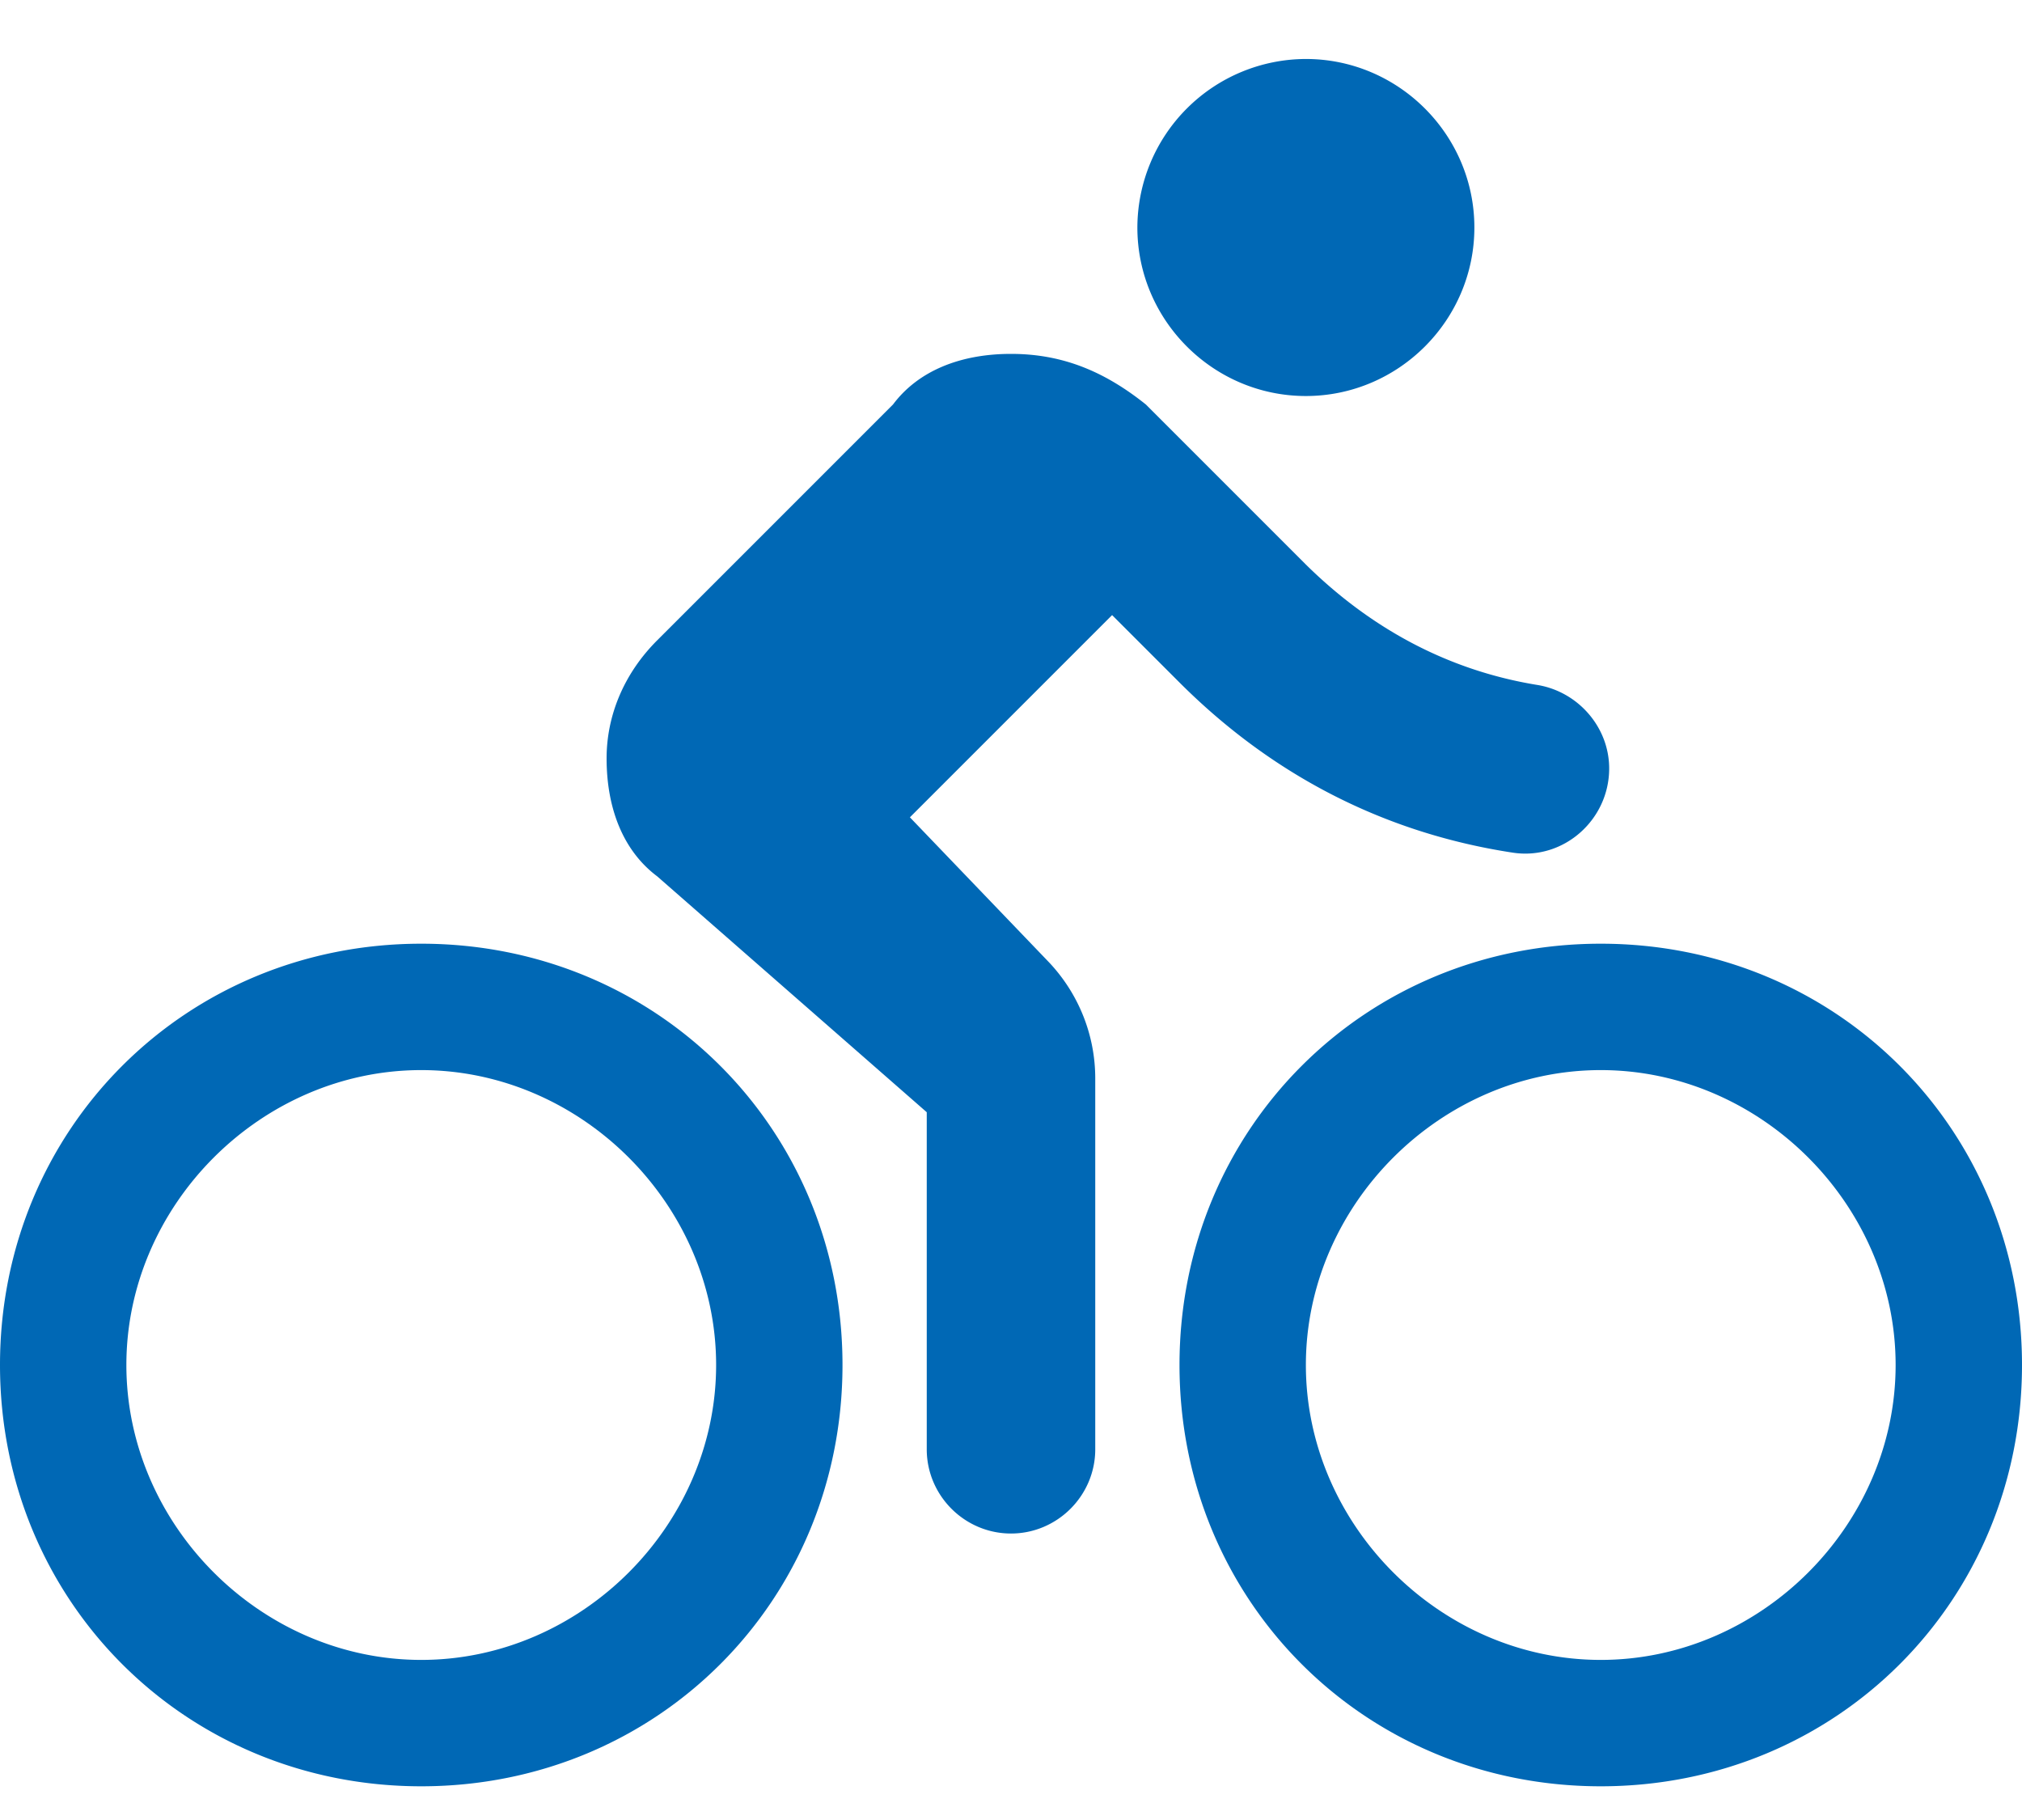<svg xmlns="http://www.w3.org/2000/svg" width="30" height="27" fill="none"><path fill="#0068B5" d="M19.375 5.875c1.375 0 2.5-1.125 2.5-2.5s-1.125-2.5-2.5-2.5a2.507 2.507 0 0 0-2.5 2.5c0 1.375 1.125 2.5 2.5 2.5M6.25 14C2.75 14 0 16.75 0 20.25s2.75 6.25 6.25 6.25 6.25-2.75 6.25-6.25S9.75 14 6.25 14m0 10.625c-2.375 0-4.375-2-4.375-4.375s2-4.375 4.375-4.375 4.375 2 4.375 4.375-2 4.375-4.375 4.375m7.25-12.5 3-3 1 1c1.325 1.325 2.975 2.225 4.95 2.525.75.112 1.425-.488 1.425-1.25 0-.613-.462-1.138-1.062-1.238-1.388-.225-2.525-.887-3.438-1.787L17 6c-.625-.5-1.25-.75-2-.75s-1.375.25-1.75.75l-3.5 3.5c-.5.5-.75 1.125-.75 1.75 0 .75.25 1.375.75 1.75l4 3.5v5c0 .688.563 1.25 1.25 1.25s1.25-.562 1.25-1.25V16c0-.65-.25-1.262-.687-1.725zM23.75 14c-3.5 0-6.25 2.75-6.25 6.25s2.75 6.25 6.25 6.25S30 23.75 30 20.25 27.25 14 23.75 14m0 10.625c-2.375 0-4.375-2-4.375-4.375s2-4.375 4.375-4.375 4.375 2 4.375 4.375-2 4.375-4.375 4.375"/></svg>